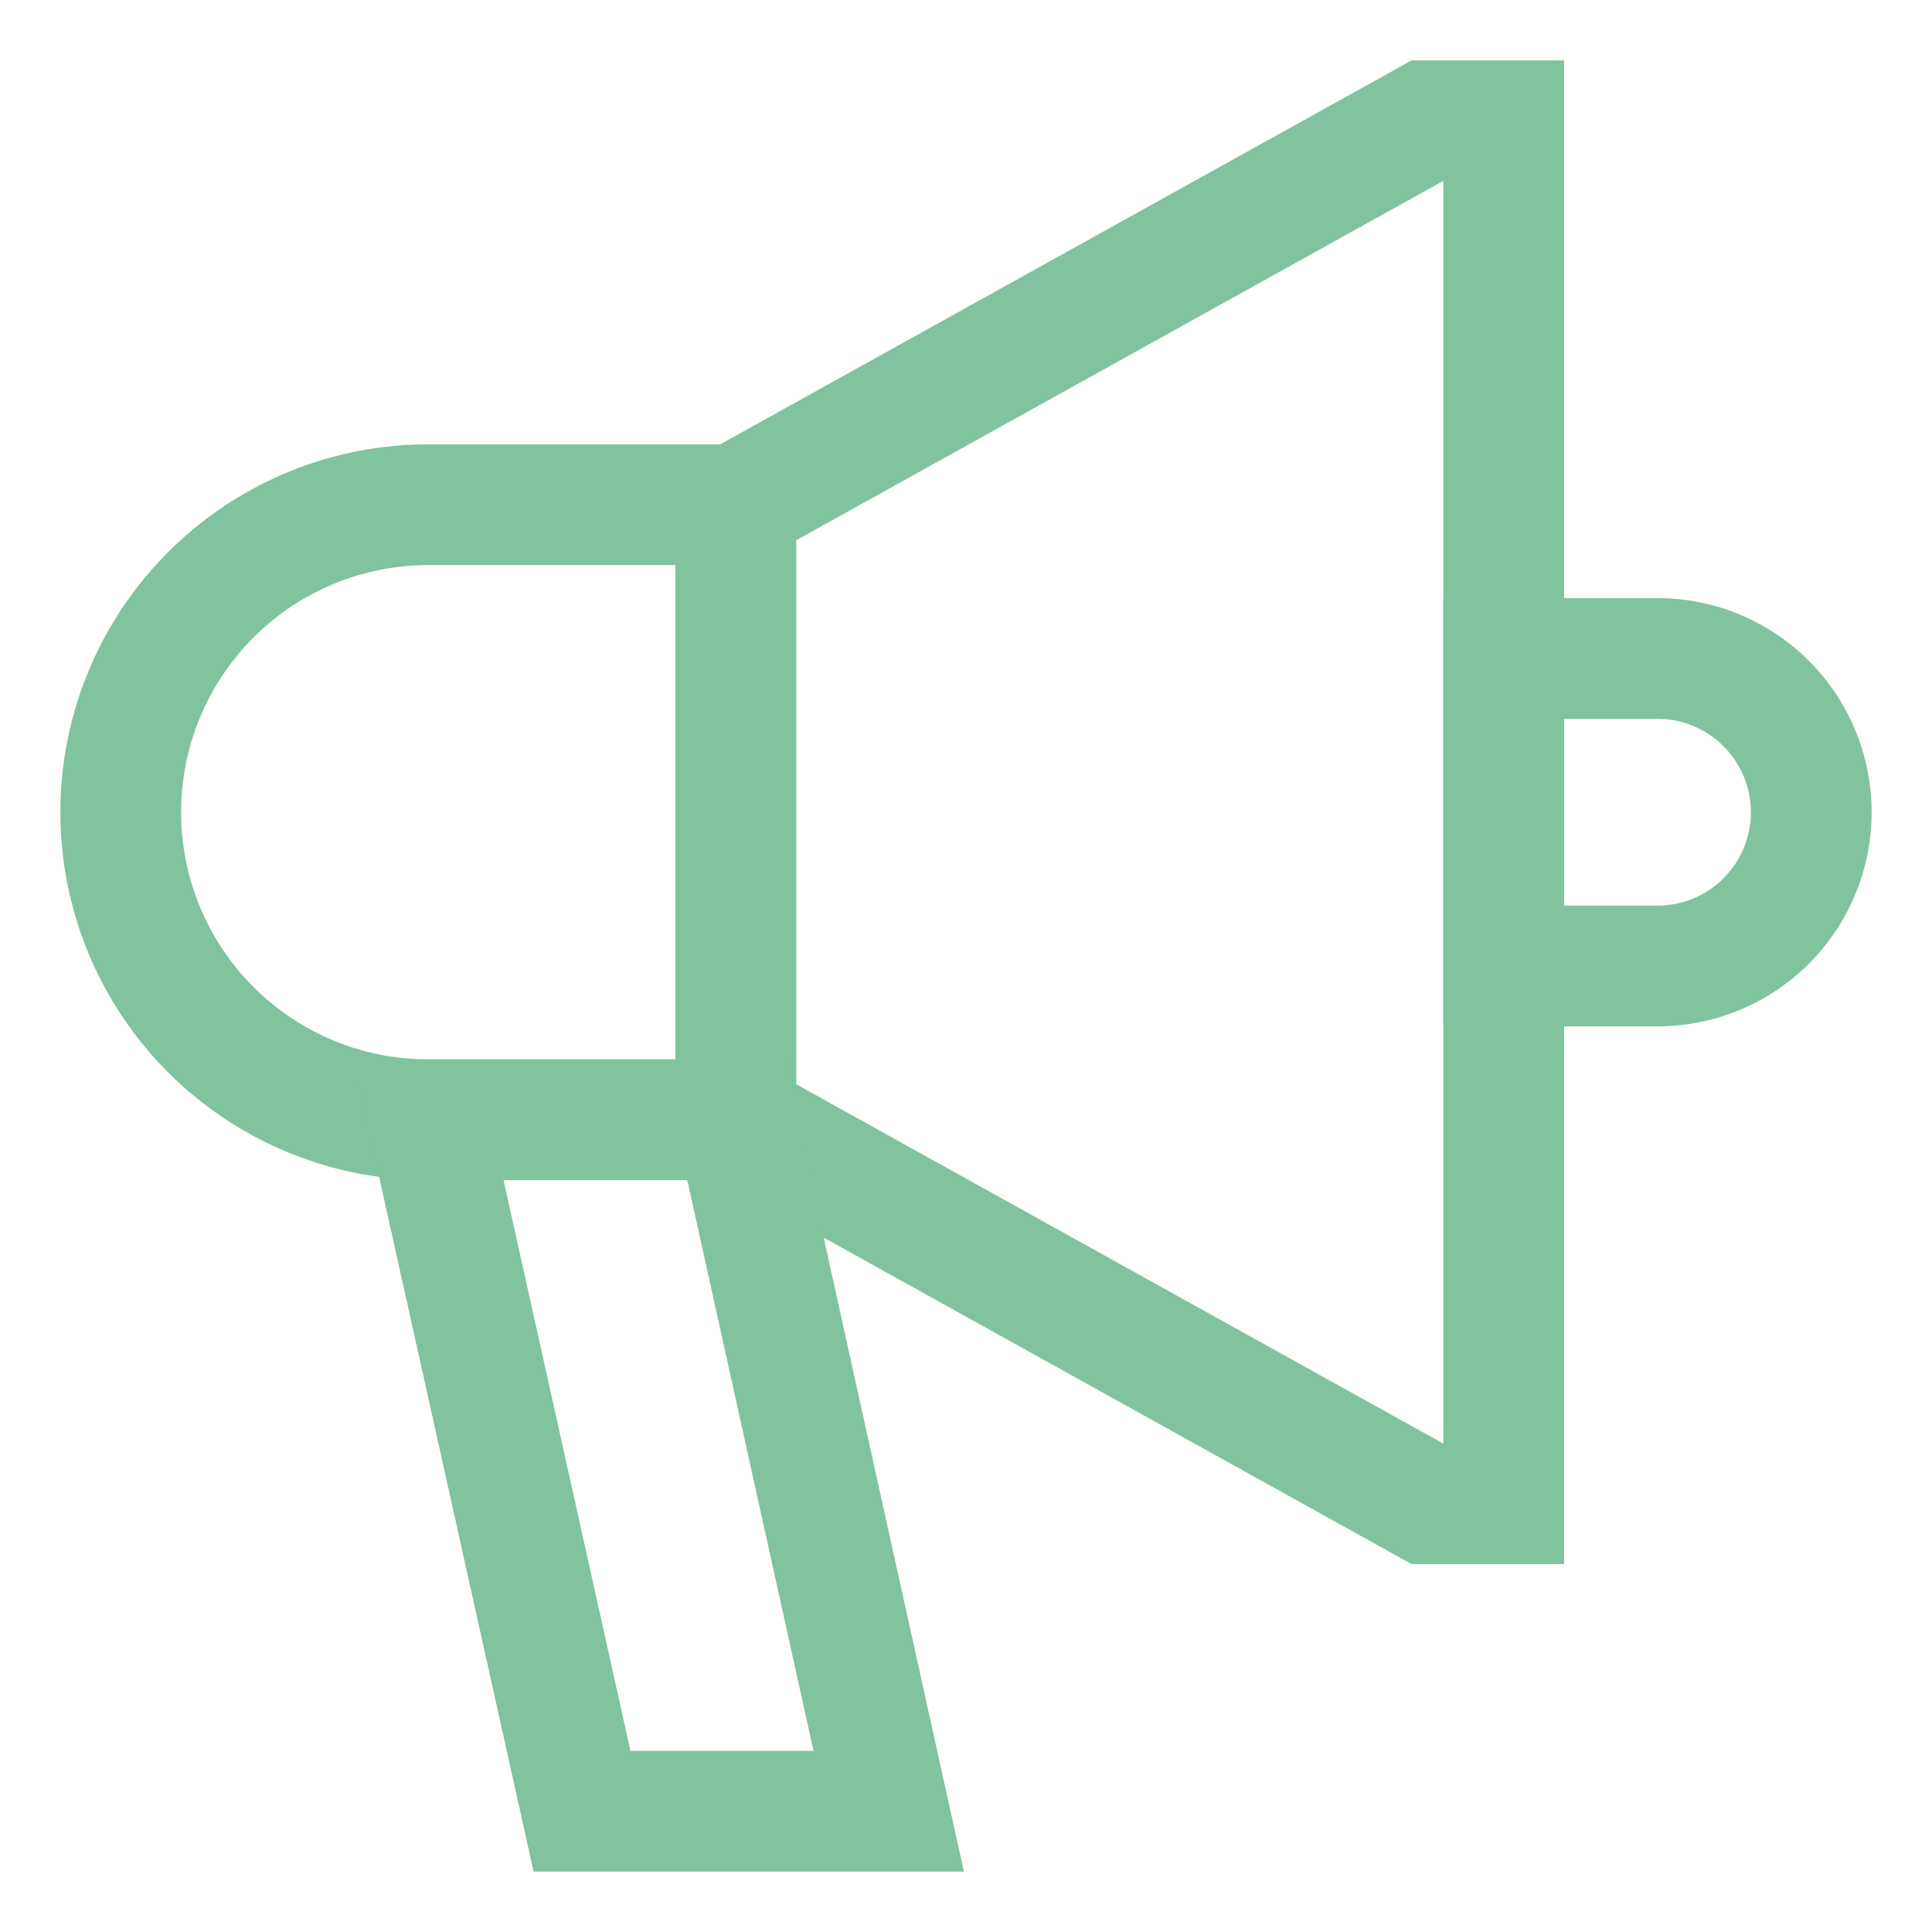 <svg id="Layer_1" data-name="Layer 1" xmlns="http://www.w3.org/2000/svg" viewBox="0 0 24 24" stroke-width="1.5" width="24" height="24" color="#80c39e"><defs><style>.cls-6376396cc3a86d32eae6f0f0-1{fill:none;stroke:currentColor;stroke-miterlimit:10;}</style></defs><polygon class="cls-6376396cc3a86d32eae6f0f0-1" points="18.68 18.68 17.73 18.68 9.14 13.91 9.14 6.27 17.73 1.5 18.68 1.5 18.68 18.68"></polygon><path class="cls-6376396cc3a86d32eae6f0f0-1" d="M5.32,6.27H9.14a0,0,0,0,1,0,0v7.64a0,0,0,0,1,0,0H5.32A3.82,3.82,0,0,1,1.5,10.09v0A3.82,3.82,0,0,1,5.32,6.27Z"></path><polygon class="cls-6376396cc3a86d32eae6f0f0-1" points="5.32 13.91 9.14 13.91 11.04 22.5 7.23 22.5 5.32 13.91"></polygon><path class="cls-6376396cc3a86d32eae6f0f0-1" d="M18.68,8.18h1.91a1.91,1.91,0,0,1,1.91,1.91v0A1.91,1.91,0,0,1,20.59,12H18.68a0,0,0,0,1,0,0V8.18A0,0,0,0,1,18.68,8.18Z"></path></svg>